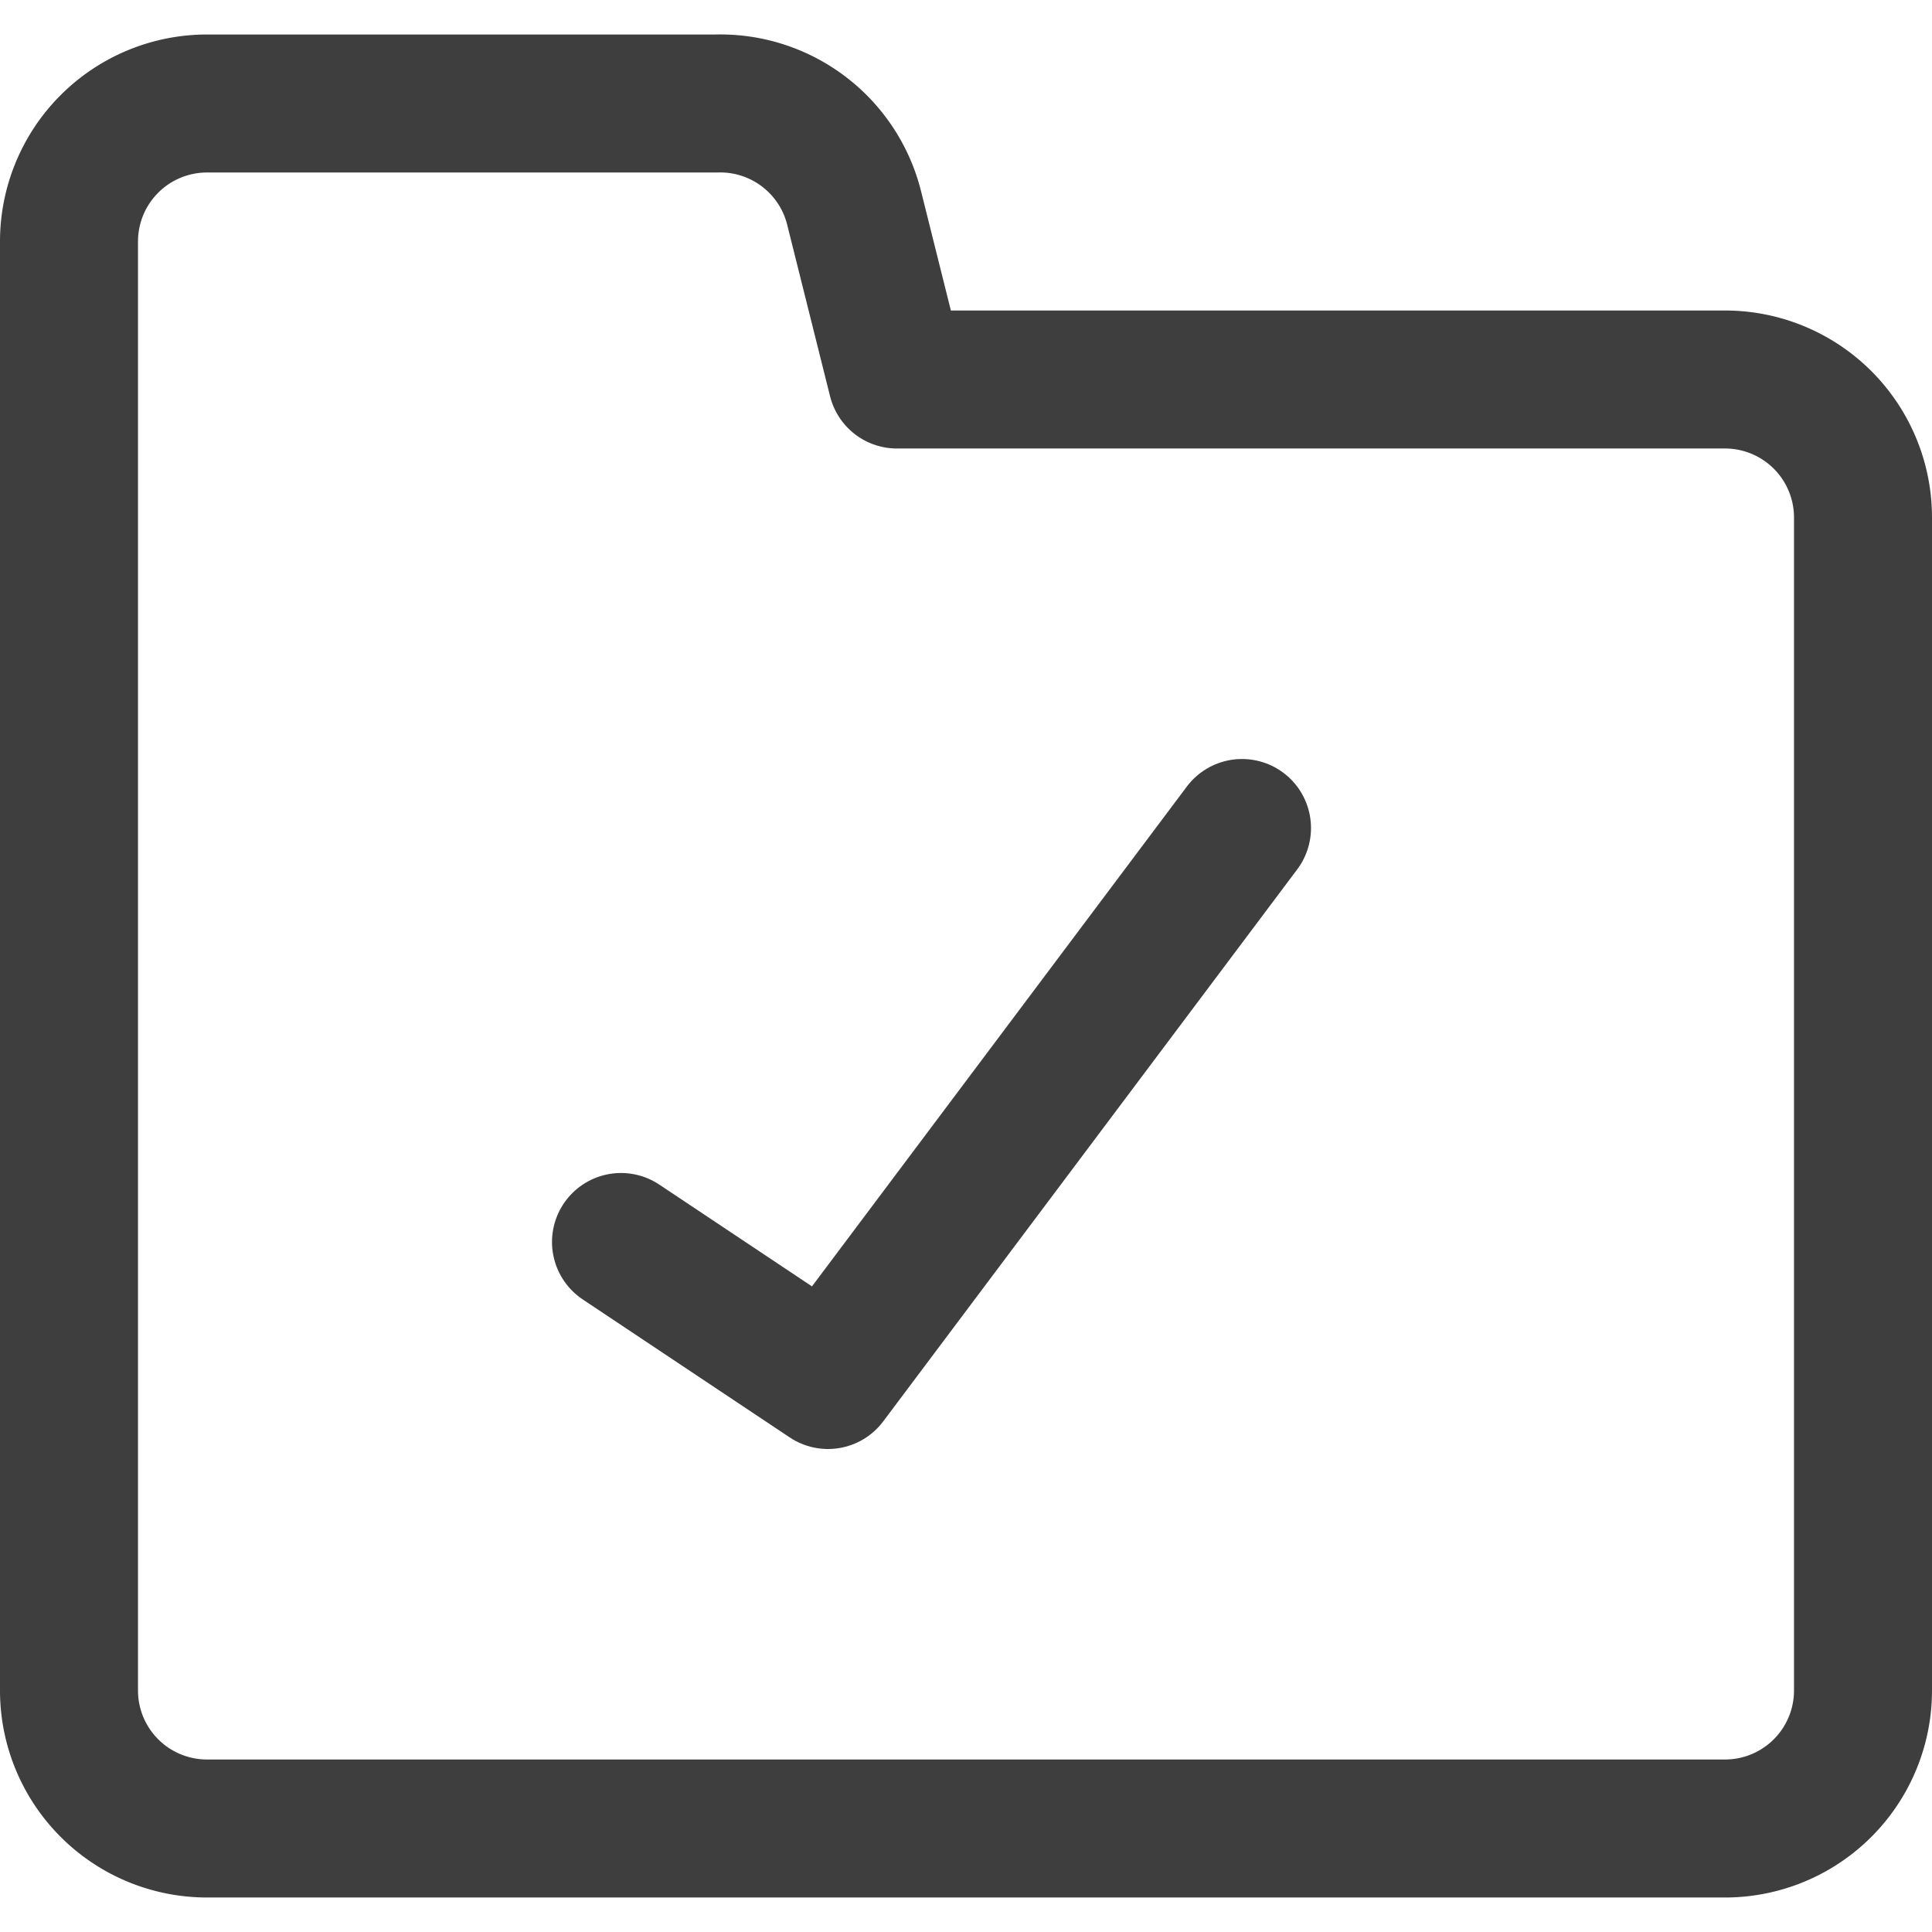 <svg xmlns="http://www.w3.org/2000/svg" fill="none" viewBox="0 0 14 14" height="48" width="48"><g id="folder-check--remove-check-folder"><path id="Vector" stroke="#3e3e3e" stroke-linecap="round" stroke-linejoin="round" d="M.5 12.25V1.75a1 1 0 0 1 1-1h3.69a1 1 0 0 1 1 .76l.31 1.24h6a1 1 0 0 1 1 1v8.5a1 1 0 0 1-1 1h-11a1 1 0 0 1-1-1Z"></path><path id="Vector_2" stroke="#3e3e3e" stroke-linecap="round" stroke-linejoin="round" d="M4.5 9 6 10l3-4"></path></g></svg>